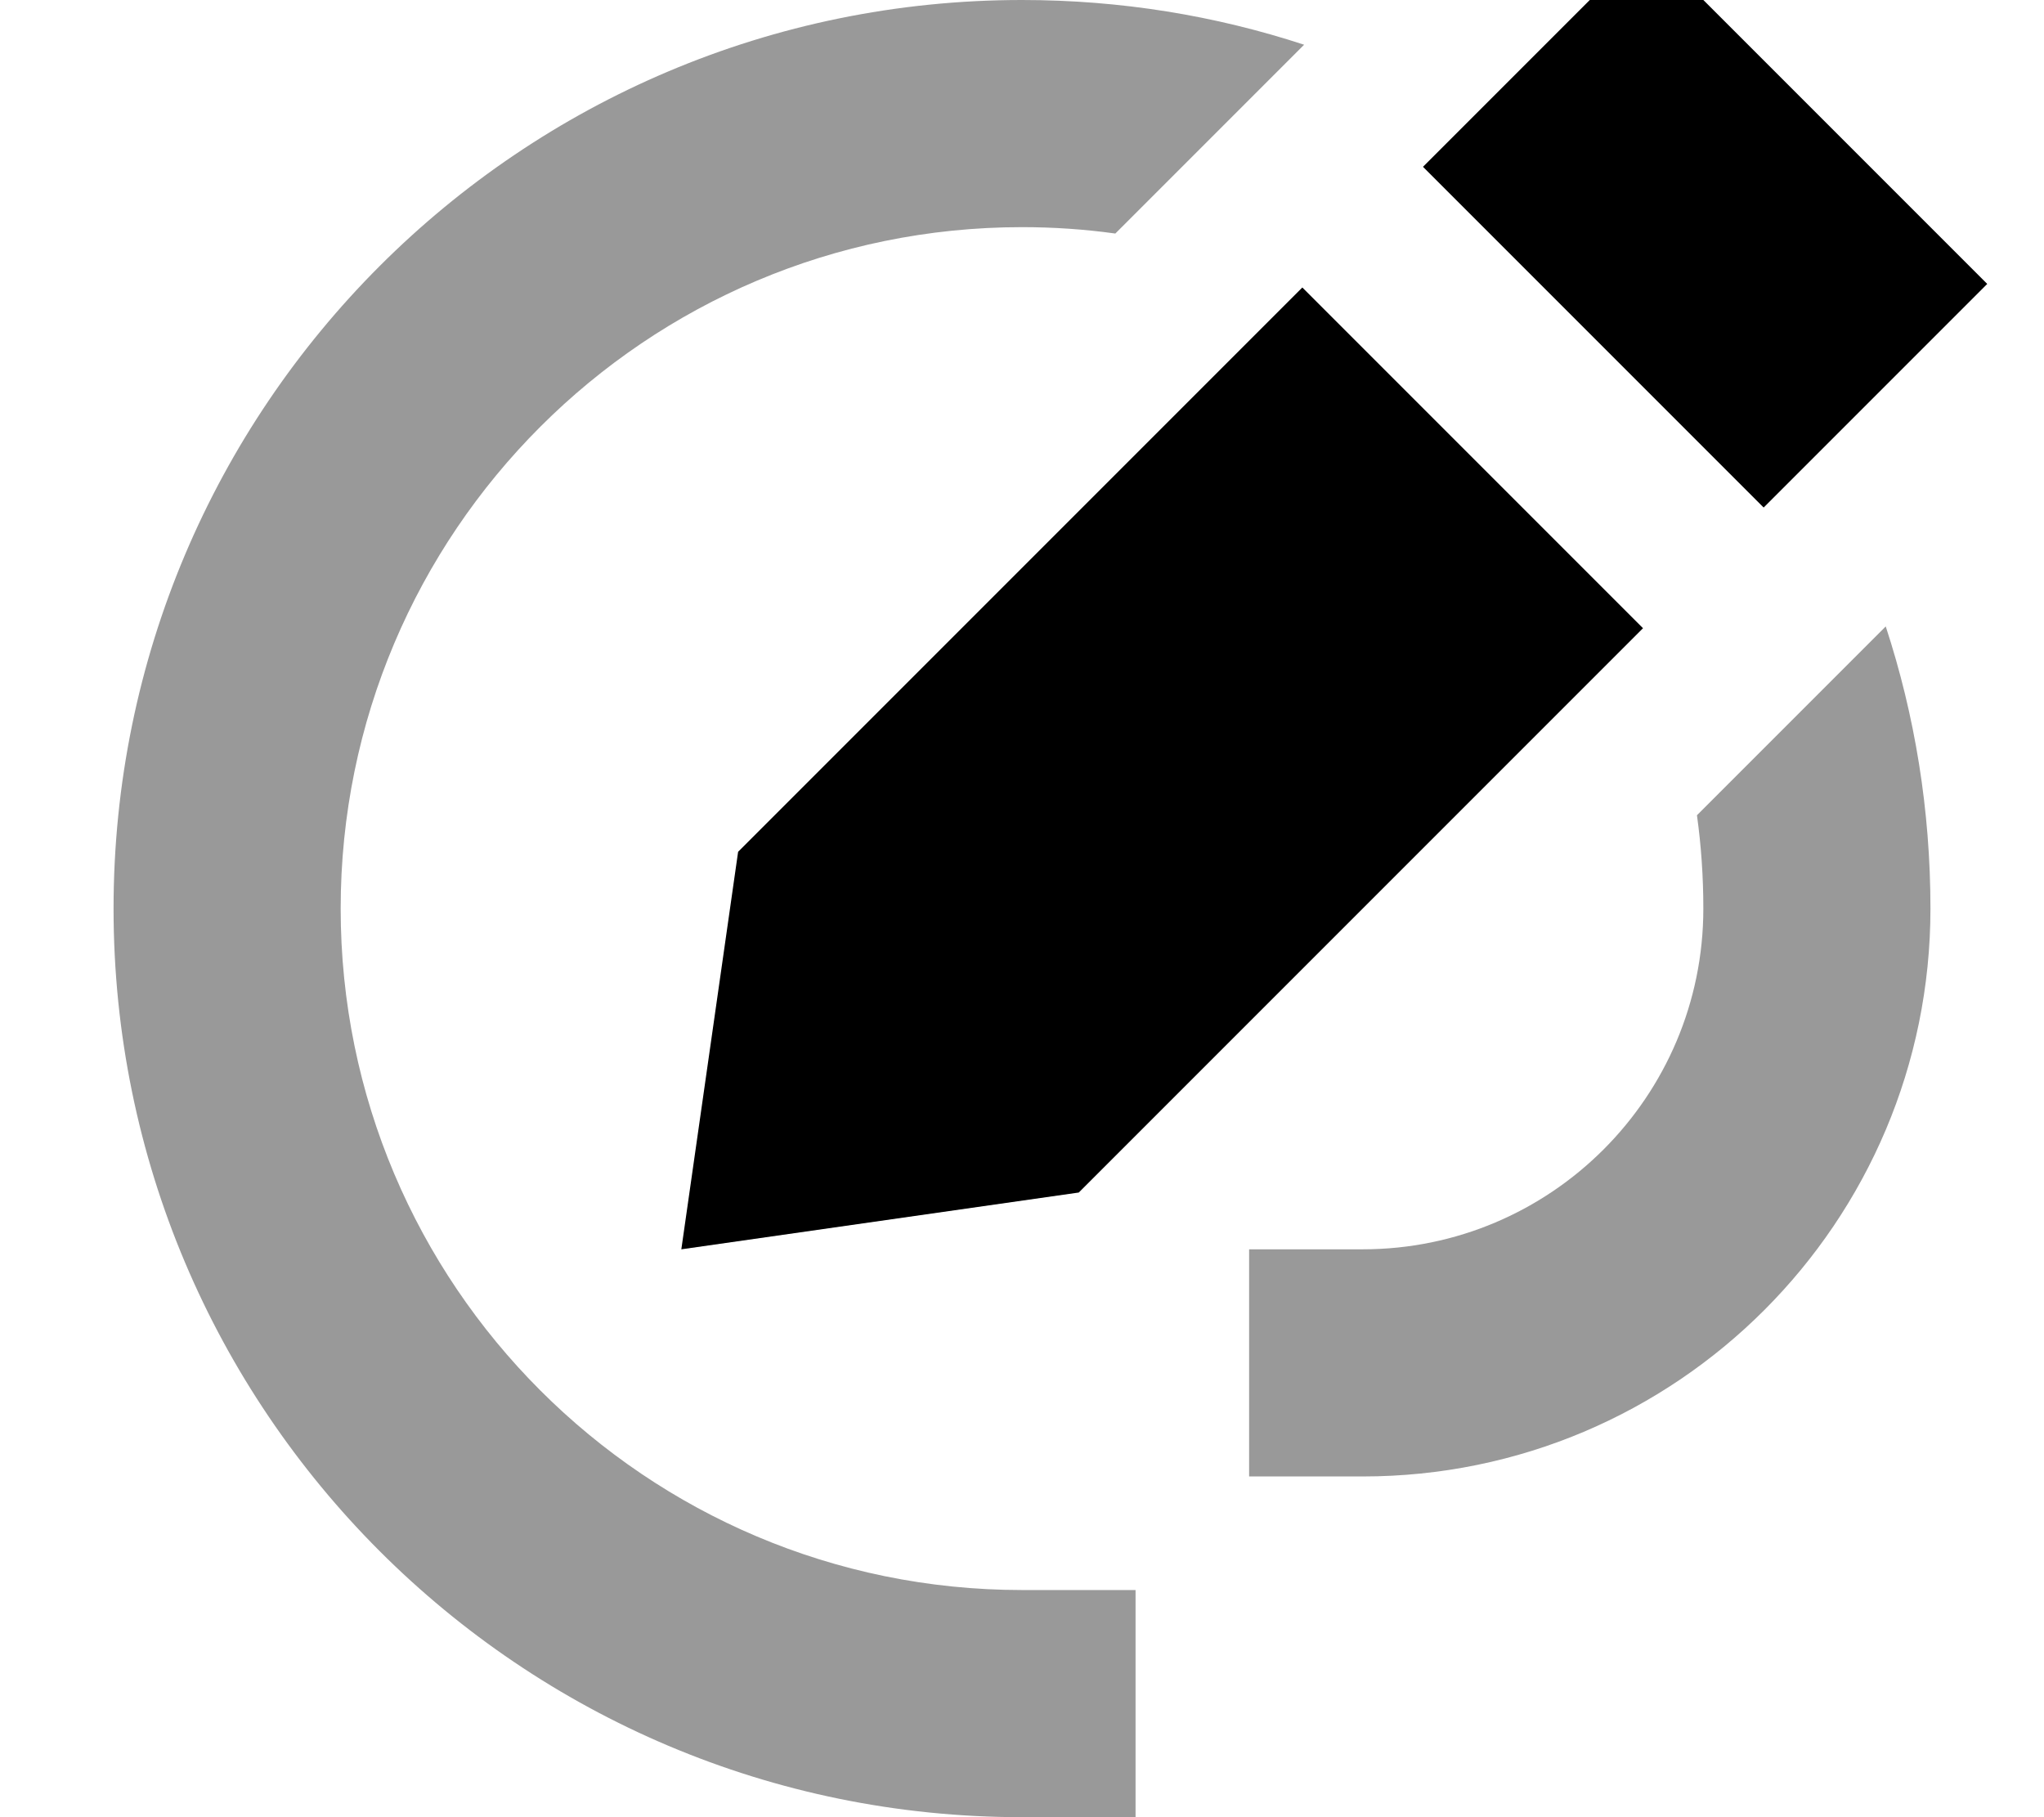 <svg xmlns="http://www.w3.org/2000/svg" viewBox="0 0 576 512"><!--! Font Awesome Pro 7.0.0 by @fontawesome - https://fontawesome.com License - https://fontawesome.com/license (Commercial License) Copyright 2025 Fonticons, Inc. --><path style="fill:currentColor;opacity:.4" d="M32 256c0 141.4 114.6 256 256 256l32 0 0-64-32 0C182 448 96 362 96 256S182 64 288 64c8.9 0 17.7 .6 26.3 1.8l53.2-53.2C342.5 4.4 315.8 0 288 0 146.6 0 32 114.6 32 256zm320 96l0 64 32 0c88.4 0 160-71.6 160-160 0-27.8-4.4-54.5-12.6-79.5l-53.2 53.2c1.2 8.6 1.8 17.4 1.8 26.3 0 53-43 96-96 96l-32 0z"/><path style="fill:currentColor;opacity:1" d="M192 352l16-112 159-159 96 96-159 159-112 16zM497 143l-96-96 63-63 96 96-63 63z"/></svg>